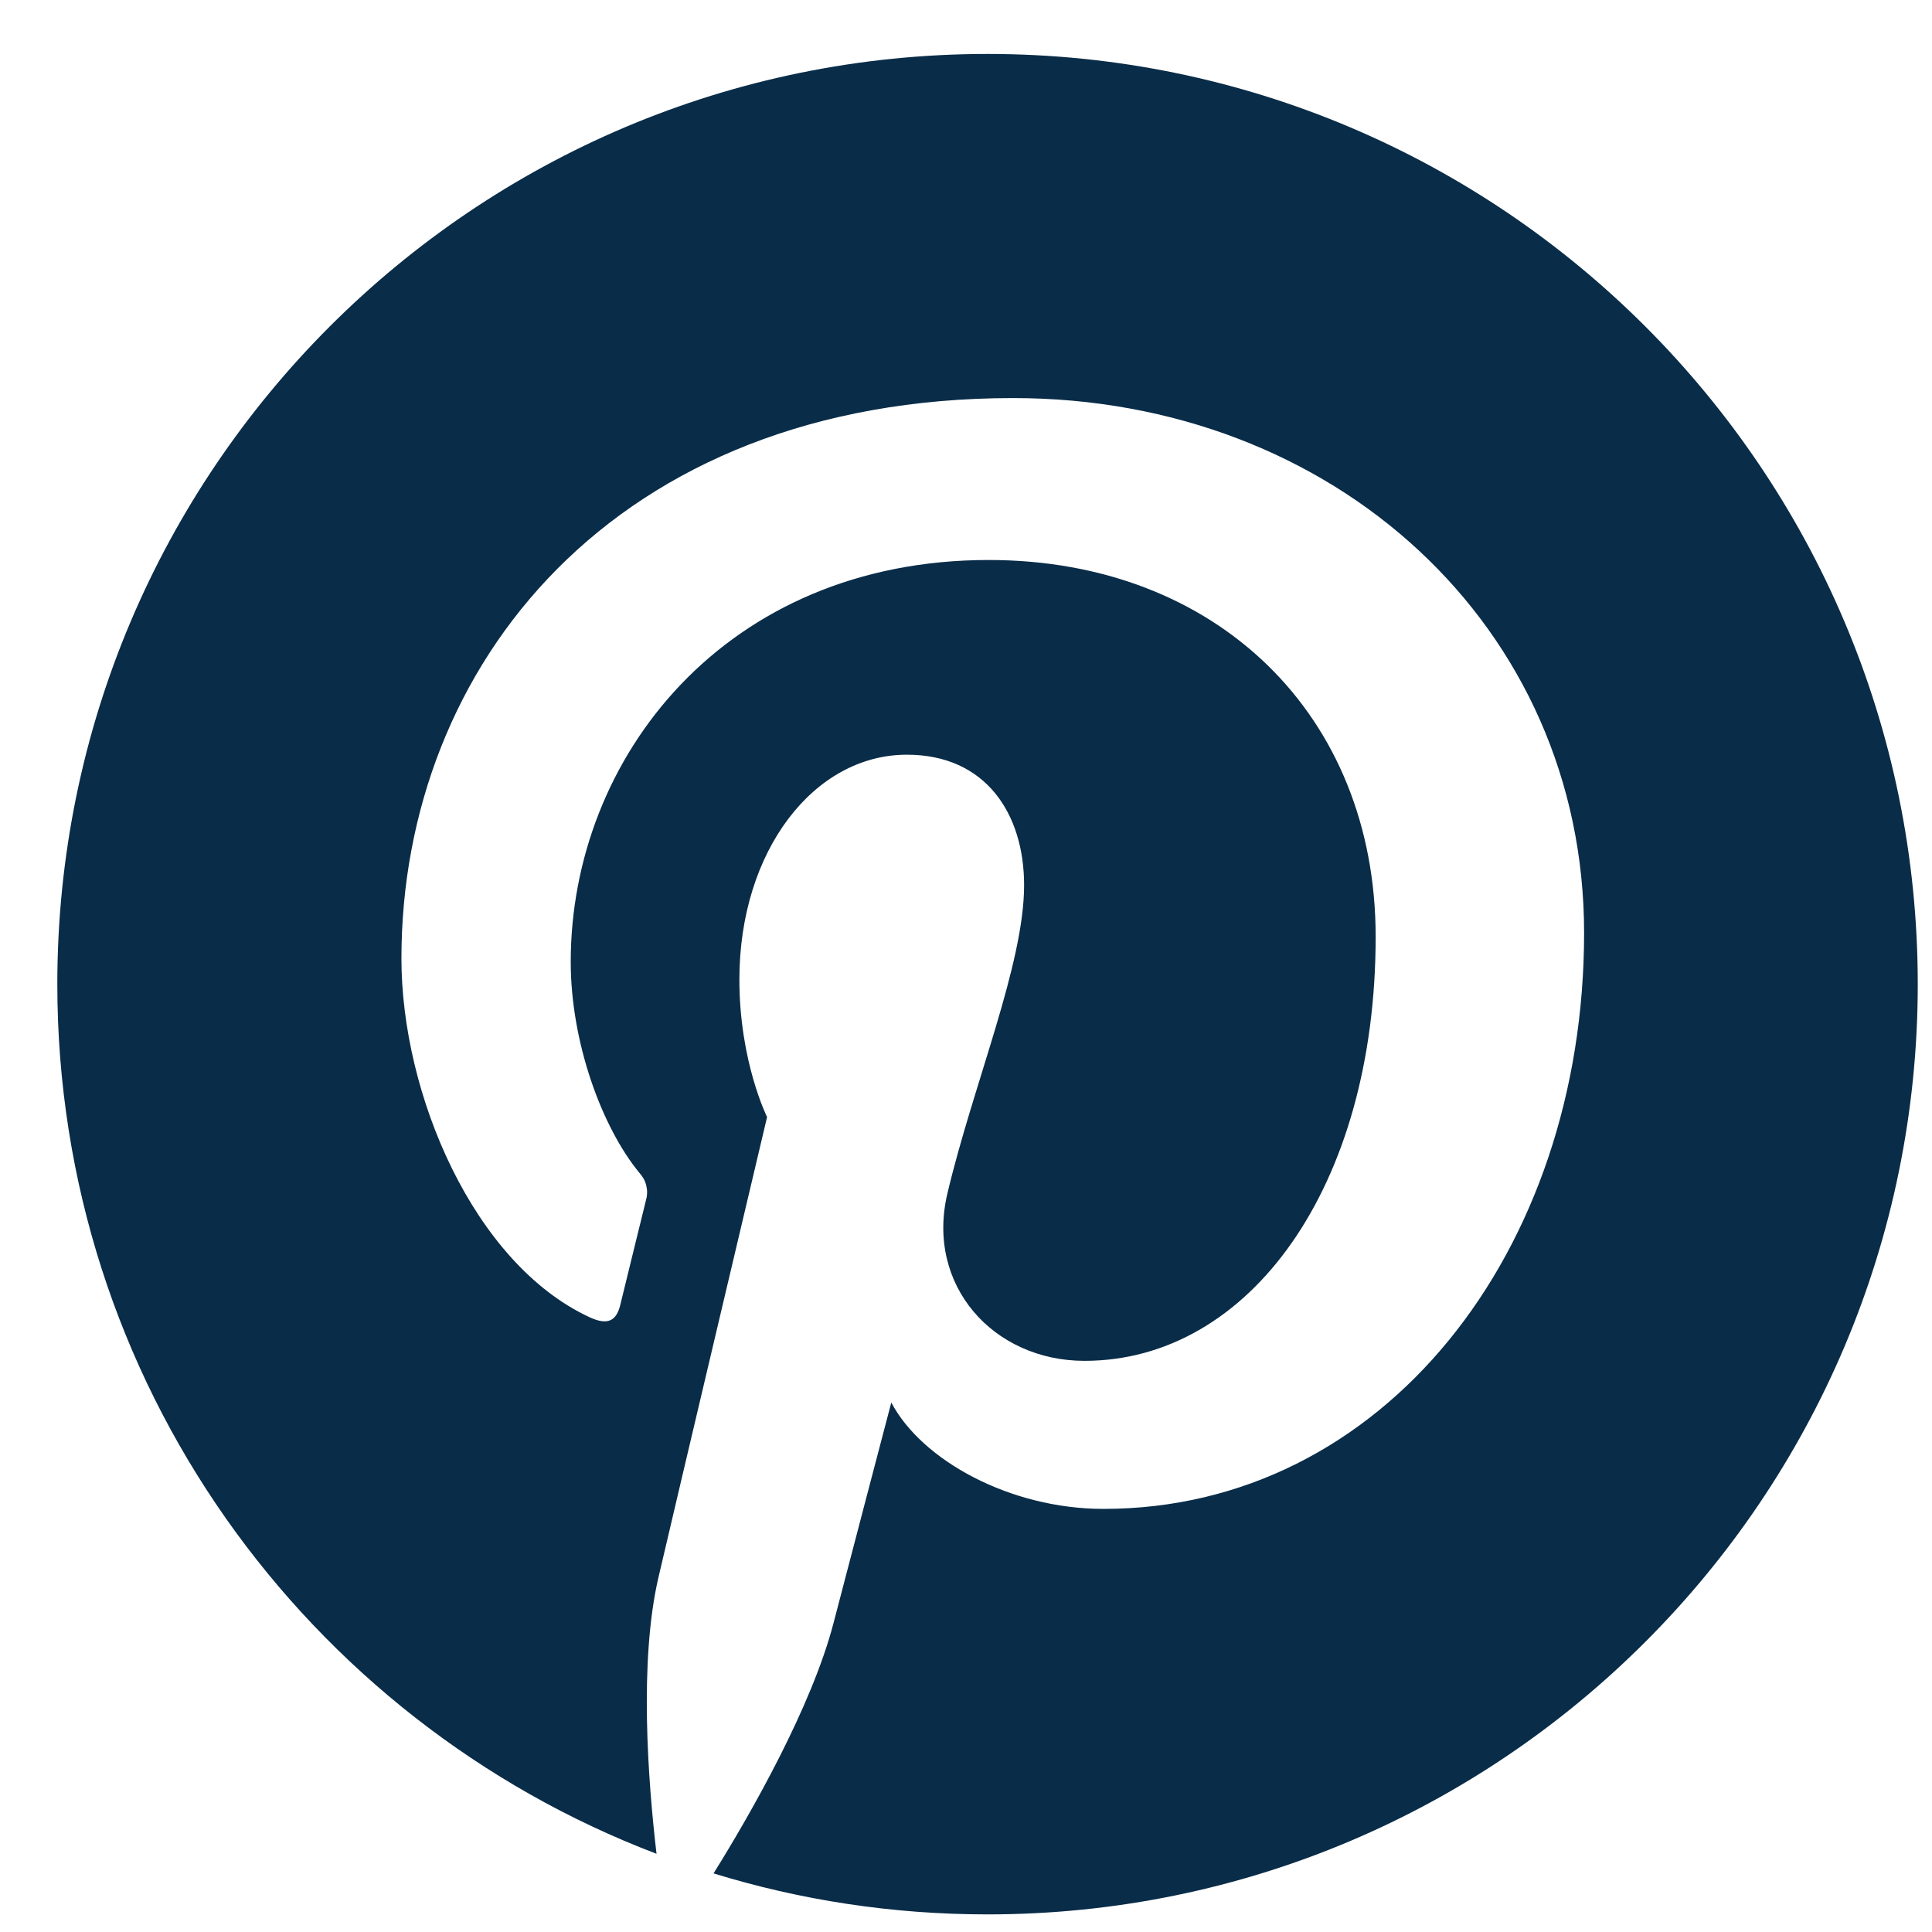 <svg width="27" height="27" viewBox="0 0 27 27" fill="none" xmlns="http://www.w3.org/2000/svg">
<path d="M0.801 13.754C0.801 19.304 4.279 24.043 9.175 25.907C9.056 24.892 8.929 23.218 9.202 22.044C9.437 21.034 10.72 15.611 10.72 15.611C10.72 15.611 10.333 14.836 10.333 13.689C10.333 11.891 11.375 10.547 12.674 10.547C13.779 10.547 14.312 11.376 14.312 12.37C14.312 13.48 13.605 15.14 13.24 16.679C12.935 17.967 13.886 19.018 15.156 19.018C17.456 19.018 19.225 16.593 19.225 13.091C19.225 9.992 16.998 7.826 13.818 7.826C10.137 7.826 7.976 10.588 7.976 13.442C7.976 14.555 8.404 15.746 8.939 16.395C8.984 16.444 9.017 16.504 9.032 16.569C9.048 16.634 9.047 16.703 9.029 16.767C8.93 17.176 8.711 18.055 8.669 18.235C8.612 18.471 8.482 18.522 8.236 18.407C6.619 17.655 5.61 15.293 5.61 13.395C5.61 9.311 8.575 5.563 14.159 5.563C18.649 5.563 22.138 8.762 22.138 13.037C22.138 17.497 19.327 21.087 15.422 21.087C14.111 21.087 12.879 20.405 12.456 19.6C12.456 19.6 11.807 22.072 11.65 22.677C11.345 23.851 10.498 25.337 9.972 26.181C11.183 26.554 12.468 26.754 13.801 26.754C20.98 26.754 26.801 20.933 26.801 13.754C26.801 6.575 20.98 0.754 13.801 0.754C6.622 0.754 0.801 6.575 0.801 13.754Z" fill="#092C48"/>
</svg>
